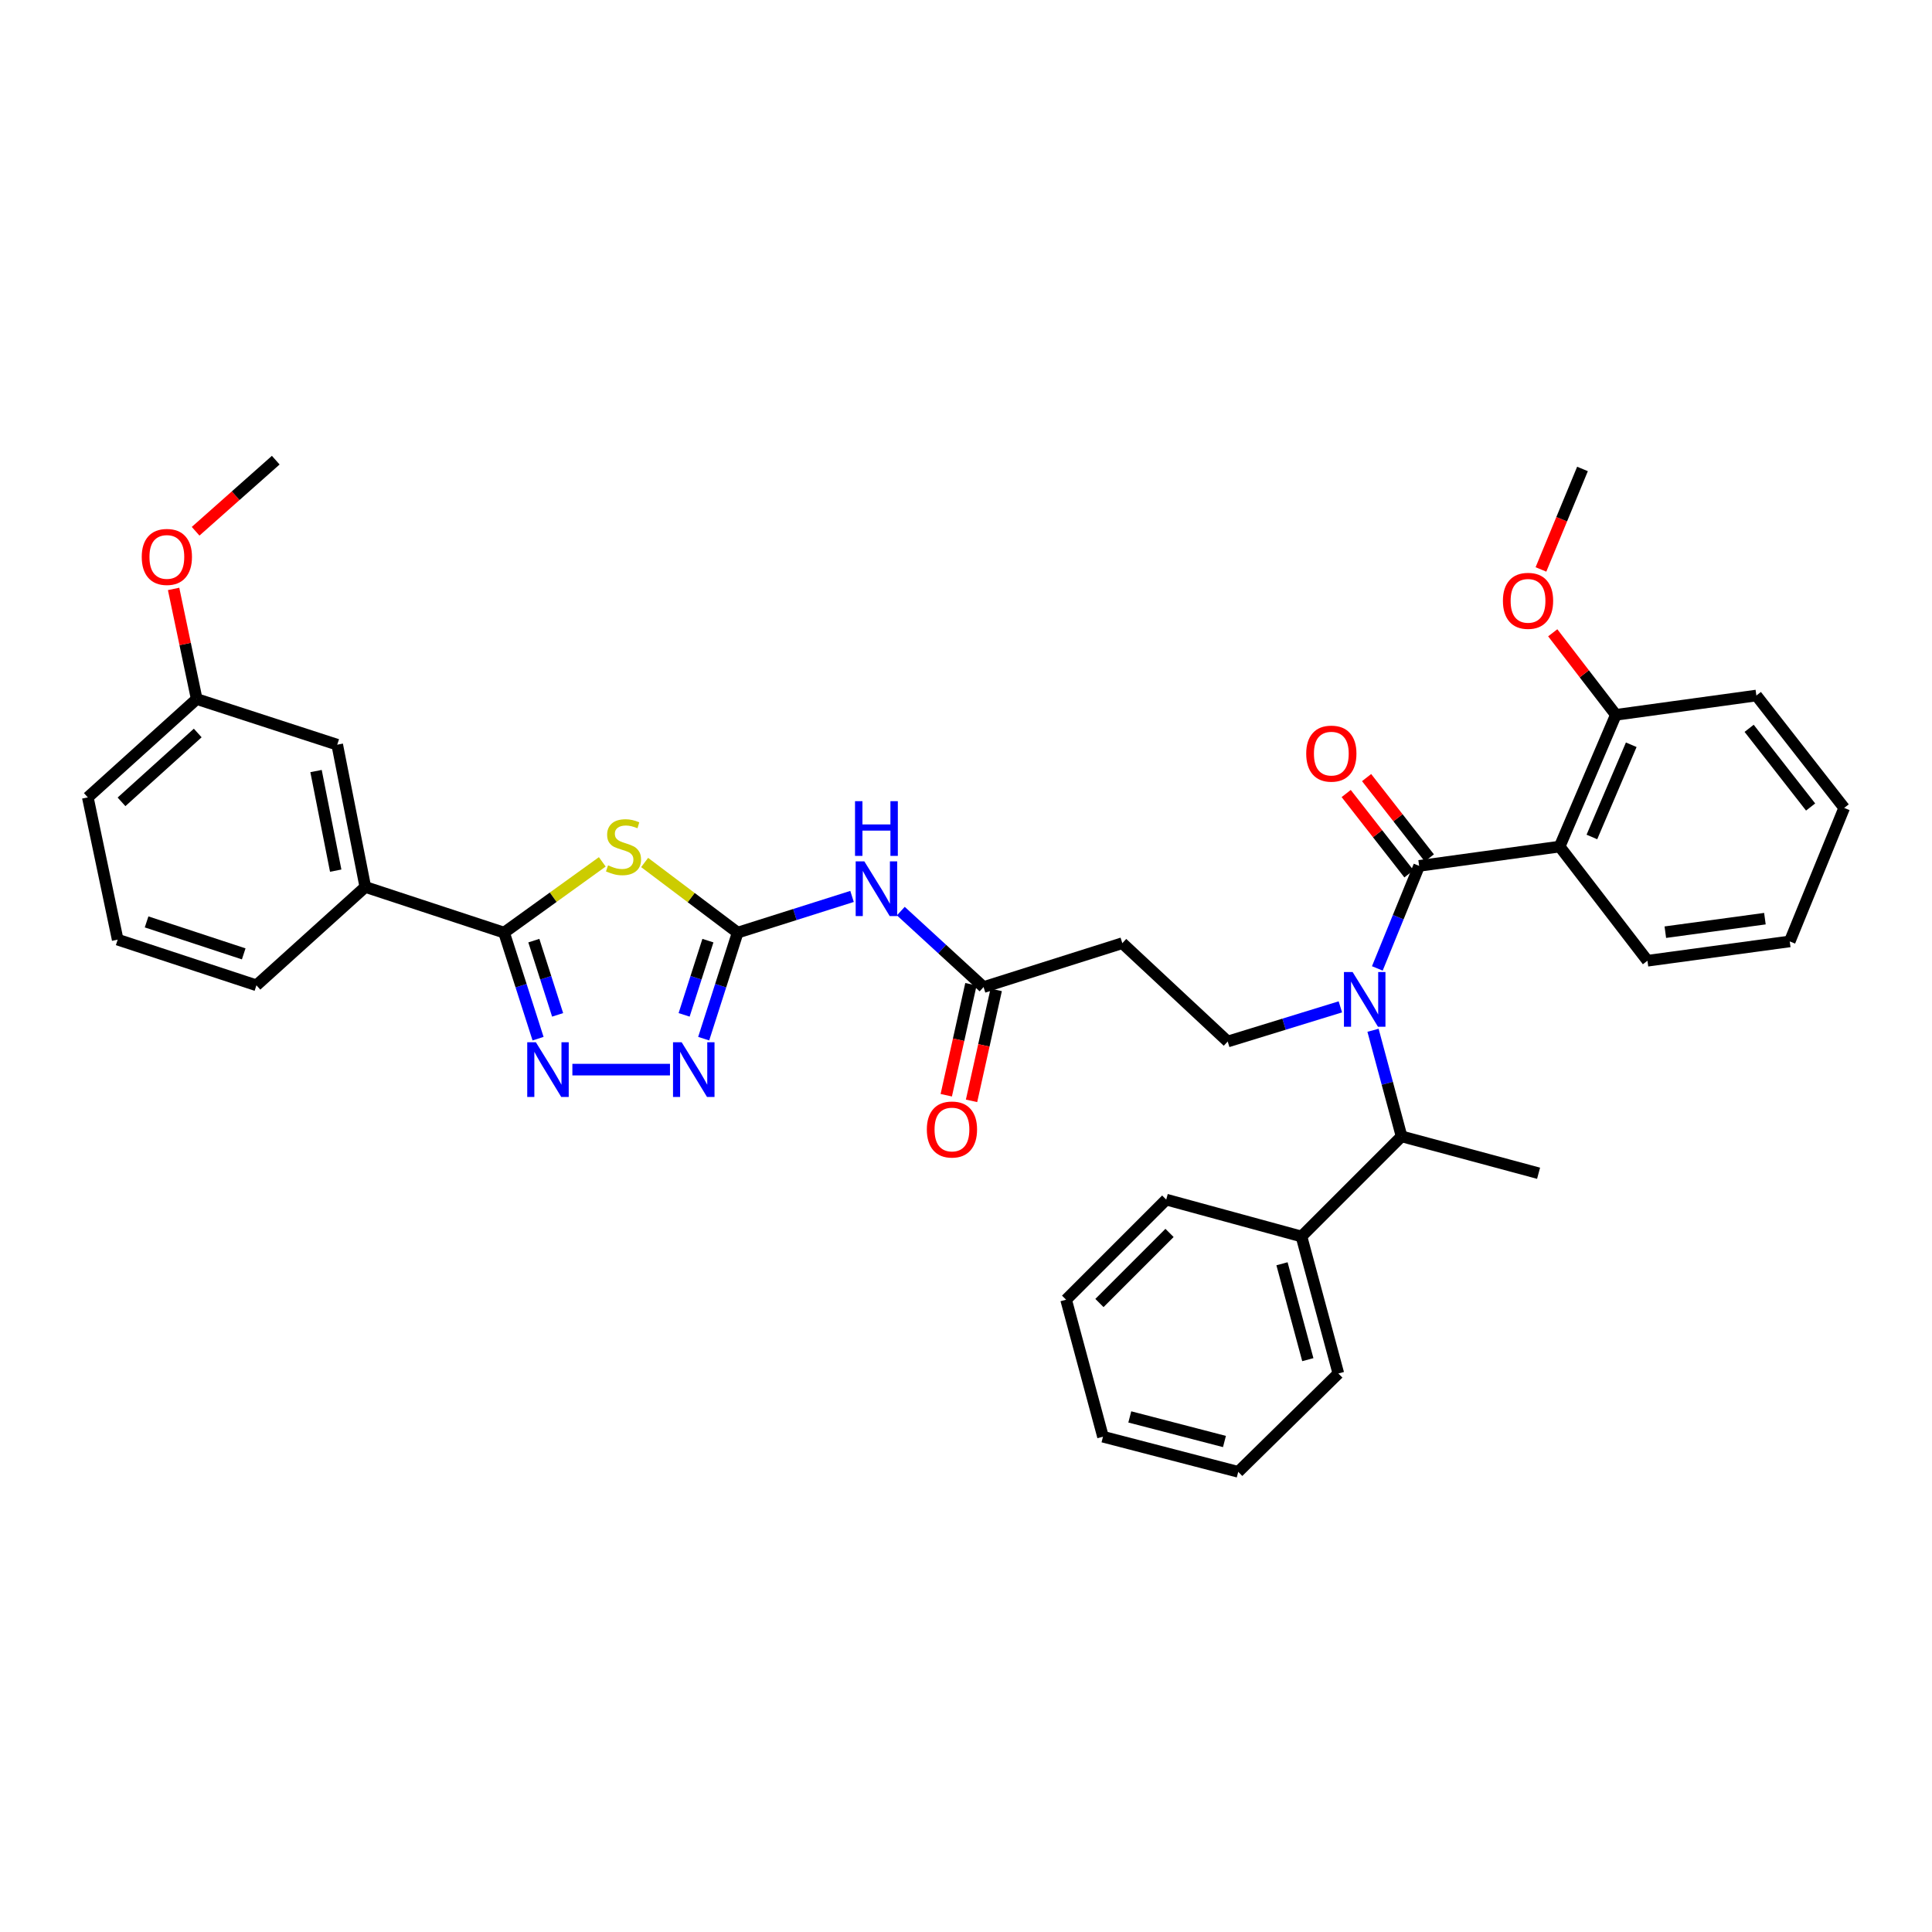 <?xml version='1.0' encoding='iso-8859-1'?>
<svg version='1.1' baseProfile='full'
              xmlns='http://www.w3.org/2000/svg'
                      xmlns:rdkit='http://www.rdkit.org/xml'
                      xmlns:xlink='http://www.w3.org/1999/xlink'
                  xml:space='preserve'
width='1000px' height='1000px' viewBox='0 0 1000 1000'>
<!-- END OF HEADER -->
<rect style='opacity:1.0;fill:#FFFFFF;stroke:none' width='1000' height='1000' x='0' y='0'> </rect>
<path class='bond-0' d='M 693.772,521.148 L 664.615,530.117' style='fill:none;fill-rule:evenodd;stroke:#0000FF;stroke-width:6px;stroke-linecap:butt;stroke-linejoin:miter;stroke-opacity:1' />
<path class='bond-0' d='M 664.615,530.117 L 635.458,539.087' style='fill:none;fill-rule:evenodd;stroke:#000000;stroke-width:6px;stroke-linecap:butt;stroke-linejoin:miter;stroke-opacity:1' />
<path class='bond-1' d='M 712.903,501.247 L 723.725,474.714' style='fill:none;fill-rule:evenodd;stroke:#0000FF;stroke-width:6px;stroke-linecap:butt;stroke-linejoin:miter;stroke-opacity:1' />
<path class='bond-1' d='M 723.725,474.714 L 734.547,448.181' style='fill:none;fill-rule:evenodd;stroke:#000000;stroke-width:6px;stroke-linecap:butt;stroke-linejoin:miter;stroke-opacity:1' />
<path class='bond-2' d='M 710.673,533.269 L 718.064,560.725' style='fill:none;fill-rule:evenodd;stroke:#0000FF;stroke-width:6px;stroke-linecap:butt;stroke-linejoin:miter;stroke-opacity:1' />
<path class='bond-2' d='M 718.064,560.725 L 725.456,588.181' style='fill:none;fill-rule:evenodd;stroke:#000000;stroke-width:6px;stroke-linecap:butt;stroke-linejoin:miter;stroke-opacity:1' />
<path class='bond-3' d='M 807.272,438.182 L 836.368,369.999' style='fill:none;fill-rule:evenodd;stroke:#000000;stroke-width:6px;stroke-linecap:butt;stroke-linejoin:miter;stroke-opacity:1' />
<path class='bond-3' d='M 823.962,433.215 L 844.329,385.486' style='fill:none;fill-rule:evenodd;stroke:#000000;stroke-width:6px;stroke-linecap:butt;stroke-linejoin:miter;stroke-opacity:1' />
<path class='bond-4' d='M 807.272,438.182 L 852.725,497.275' style='fill:none;fill-rule:evenodd;stroke:#000000;stroke-width:6px;stroke-linecap:butt;stroke-linejoin:miter;stroke-opacity:1' />
<path class='bond-5' d='M 807.272,438.182 L 734.547,448.181' style='fill:none;fill-rule:evenodd;stroke:#000000;stroke-width:6px;stroke-linecap:butt;stroke-linejoin:miter;stroke-opacity:1' />
<path class='bond-6' d='M 739.827,444.056 L 723.587,423.267' style='fill:none;fill-rule:evenodd;stroke:#000000;stroke-width:6px;stroke-linecap:butt;stroke-linejoin:miter;stroke-opacity:1' />
<path class='bond-6' d='M 723.587,423.267 L 707.346,402.478' style='fill:none;fill-rule:evenodd;stroke:#FF0000;stroke-width:6px;stroke-linecap:butt;stroke-linejoin:miter;stroke-opacity:1' />
<path class='bond-6' d='M 729.266,452.306 L 713.026,431.517' style='fill:none;fill-rule:evenodd;stroke:#000000;stroke-width:6px;stroke-linecap:butt;stroke-linejoin:miter;stroke-opacity:1' />
<path class='bond-6' d='M 713.026,431.517 L 696.786,410.728' style='fill:none;fill-rule:evenodd;stroke:#FF0000;stroke-width:6px;stroke-linecap:butt;stroke-linejoin:miter;stroke-opacity:1' />
<path class='bond-7' d='M 836.368,369.999 L 820.032,348.765' style='fill:none;fill-rule:evenodd;stroke:#000000;stroke-width:6px;stroke-linecap:butt;stroke-linejoin:miter;stroke-opacity:1' />
<path class='bond-7' d='M 820.032,348.765 L 803.696,327.53' style='fill:none;fill-rule:evenodd;stroke:#FF0000;stroke-width:6px;stroke-linecap:butt;stroke-linejoin:miter;stroke-opacity:1' />
<path class='bond-8' d='M 836.368,369.999 L 909.092,360' style='fill:none;fill-rule:evenodd;stroke:#000000;stroke-width:6px;stroke-linecap:butt;stroke-linejoin:miter;stroke-opacity:1' />
<path class='bond-9' d='M 852.725,497.275 L 926.365,487.276' style='fill:none;fill-rule:evenodd;stroke:#000000;stroke-width:6px;stroke-linecap:butt;stroke-linejoin:miter;stroke-opacity:1' />
<path class='bond-9' d='M 861.968,482.496 L 913.516,475.496' style='fill:none;fill-rule:evenodd;stroke:#000000;stroke-width:6px;stroke-linecap:butt;stroke-linejoin:miter;stroke-opacity:1' />
<path class='bond-10' d='M 466.261,471.585 L 487.676,491.246' style='fill:none;fill-rule:evenodd;stroke:#0000FF;stroke-width:6px;stroke-linecap:butt;stroke-linejoin:miter;stroke-opacity:1' />
<path class='bond-10' d='M 487.676,491.246 L 509.091,510.907' style='fill:none;fill-rule:evenodd;stroke:#000000;stroke-width:6px;stroke-linecap:butt;stroke-linejoin:miter;stroke-opacity:1' />
<path class='bond-11' d='M 441.015,463.992 L 411.415,473.359' style='fill:none;fill-rule:evenodd;stroke:#0000FF;stroke-width:6px;stroke-linecap:butt;stroke-linejoin:miter;stroke-opacity:1' />
<path class='bond-11' d='M 411.415,473.359 L 381.815,482.727' style='fill:none;fill-rule:evenodd;stroke:#000000;stroke-width:6px;stroke-linecap:butt;stroke-linejoin:miter;stroke-opacity:1' />
<path class='bond-12' d='M 502.549,509.454 L 496.168,538.171' style='fill:none;fill-rule:evenodd;stroke:#000000;stroke-width:6px;stroke-linecap:butt;stroke-linejoin:miter;stroke-opacity:1' />
<path class='bond-12' d='M 496.168,538.171 L 489.786,566.888' style='fill:none;fill-rule:evenodd;stroke:#FF0000;stroke-width:6px;stroke-linecap:butt;stroke-linejoin:miter;stroke-opacity:1' />
<path class='bond-12' d='M 515.632,512.361 L 509.25,541.078' style='fill:none;fill-rule:evenodd;stroke:#000000;stroke-width:6px;stroke-linecap:butt;stroke-linejoin:miter;stroke-opacity:1' />
<path class='bond-12' d='M 509.25,541.078 L 502.868,569.796' style='fill:none;fill-rule:evenodd;stroke:#FF0000;stroke-width:6px;stroke-linecap:butt;stroke-linejoin:miter;stroke-opacity:1' />
<path class='bond-13' d='M 509.091,510.907 L 580.907,488.184' style='fill:none;fill-rule:evenodd;stroke:#000000;stroke-width:6px;stroke-linecap:butt;stroke-linejoin:miter;stroke-opacity:1' />
<path class='bond-14' d='M 296.261,553.635 L 346.781,553.635' style='fill:none;fill-rule:evenodd;stroke:#0000FF;stroke-width:6px;stroke-linecap:butt;stroke-linejoin:miter;stroke-opacity:1' />
<path class='bond-15' d='M 278.5,537.614 L 269.706,510.17' style='fill:none;fill-rule:evenodd;stroke:#0000FF;stroke-width:6px;stroke-linecap:butt;stroke-linejoin:miter;stroke-opacity:1' />
<path class='bond-15' d='M 269.706,510.17 L 260.912,482.727' style='fill:none;fill-rule:evenodd;stroke:#000000;stroke-width:6px;stroke-linecap:butt;stroke-linejoin:miter;stroke-opacity:1' />
<path class='bond-15' d='M 288.624,525.291 L 282.468,506.081' style='fill:none;fill-rule:evenodd;stroke:#0000FF;stroke-width:6px;stroke-linecap:butt;stroke-linejoin:miter;stroke-opacity:1' />
<path class='bond-15' d='M 282.468,506.081 L 276.312,486.87' style='fill:none;fill-rule:evenodd;stroke:#000000;stroke-width:6px;stroke-linecap:butt;stroke-linejoin:miter;stroke-opacity:1' />
<path class='bond-16' d='M 364.226,537.614 L 373.02,510.17' style='fill:none;fill-rule:evenodd;stroke:#0000FF;stroke-width:6px;stroke-linecap:butt;stroke-linejoin:miter;stroke-opacity:1' />
<path class='bond-16' d='M 373.02,510.17 L 381.815,482.727' style='fill:none;fill-rule:evenodd;stroke:#000000;stroke-width:6px;stroke-linecap:butt;stroke-linejoin:miter;stroke-opacity:1' />
<path class='bond-16' d='M 354.102,525.291 L 360.258,506.081' style='fill:none;fill-rule:evenodd;stroke:#0000FF;stroke-width:6px;stroke-linecap:butt;stroke-linejoin:miter;stroke-opacity:1' />
<path class='bond-16' d='M 360.258,506.081 L 366.414,486.87' style='fill:none;fill-rule:evenodd;stroke:#000000;stroke-width:6px;stroke-linecap:butt;stroke-linejoin:miter;stroke-opacity:1' />
<path class='bond-17' d='M 381.815,482.727 L 357.737,464.575' style='fill:none;fill-rule:evenodd;stroke:#000000;stroke-width:6px;stroke-linecap:butt;stroke-linejoin:miter;stroke-opacity:1' />
<path class='bond-17' d='M 357.737,464.575 L 333.659,446.422' style='fill:none;fill-rule:evenodd;stroke:#CCCC00;stroke-width:6px;stroke-linecap:butt;stroke-linejoin:miter;stroke-opacity:1' />
<path class='bond-18' d='M 311.744,446.098 L 286.328,464.412' style='fill:none;fill-rule:evenodd;stroke:#CCCC00;stroke-width:6px;stroke-linecap:butt;stroke-linejoin:miter;stroke-opacity:1' />
<path class='bond-18' d='M 286.328,464.412 L 260.912,482.727' style='fill:none;fill-rule:evenodd;stroke:#000000;stroke-width:6px;stroke-linecap:butt;stroke-linejoin:miter;stroke-opacity:1' />
<path class='bond-19' d='M 260.912,482.727 L 189.088,459.089' style='fill:none;fill-rule:evenodd;stroke:#000000;stroke-width:6px;stroke-linecap:butt;stroke-linejoin:miter;stroke-opacity:1' />
<path class='bond-20' d='M 189.088,459.089 L 174.547,385.455' style='fill:none;fill-rule:evenodd;stroke:#000000;stroke-width:6px;stroke-linecap:butt;stroke-linejoin:miter;stroke-opacity:1' />
<path class='bond-20' d='M 173.759,450.64 L 163.581,399.097' style='fill:none;fill-rule:evenodd;stroke:#000000;stroke-width:6px;stroke-linecap:butt;stroke-linejoin:miter;stroke-opacity:1' />
<path class='bond-21' d='M 189.088,459.089 L 132.727,509.999' style='fill:none;fill-rule:evenodd;stroke:#000000;stroke-width:6px;stroke-linecap:butt;stroke-linejoin:miter;stroke-opacity:1' />
<path class='bond-22' d='M 174.547,385.455 L 101.815,361.817' style='fill:none;fill-rule:evenodd;stroke:#000000;stroke-width:6px;stroke-linecap:butt;stroke-linejoin:miter;stroke-opacity:1' />
<path class='bond-23' d='M 101.815,361.817 L 95.836,333.321' style='fill:none;fill-rule:evenodd;stroke:#000000;stroke-width:6px;stroke-linecap:butt;stroke-linejoin:miter;stroke-opacity:1' />
<path class='bond-23' d='M 95.836,333.321 L 89.857,304.824' style='fill:none;fill-rule:evenodd;stroke:#FF0000;stroke-width:6px;stroke-linecap:butt;stroke-linejoin:miter;stroke-opacity:1' />
<path class='bond-24' d='M 101.815,361.817 L 45.455,412.727' style='fill:none;fill-rule:evenodd;stroke:#000000;stroke-width:6px;stroke-linecap:butt;stroke-linejoin:miter;stroke-opacity:1' />
<path class='bond-24' d='M 102.344,379.398 L 62.892,415.035' style='fill:none;fill-rule:evenodd;stroke:#000000;stroke-width:6px;stroke-linecap:butt;stroke-linejoin:miter;stroke-opacity:1' />
<path class='bond-25' d='M 101.25,274.979 L 121.988,256.58' style='fill:none;fill-rule:evenodd;stroke:#FF0000;stroke-width:6px;stroke-linecap:butt;stroke-linejoin:miter;stroke-opacity:1' />
<path class='bond-25' d='M 121.988,256.58 L 142.726,238.181' style='fill:none;fill-rule:evenodd;stroke:#000000;stroke-width:6px;stroke-linecap:butt;stroke-linejoin:miter;stroke-opacity:1' />
<path class='bond-26' d='M 60.911,486.36 L 132.727,509.999' style='fill:none;fill-rule:evenodd;stroke:#000000;stroke-width:6px;stroke-linecap:butt;stroke-linejoin:miter;stroke-opacity:1' />
<path class='bond-26' d='M 75.873,477.177 L 126.145,493.724' style='fill:none;fill-rule:evenodd;stroke:#000000;stroke-width:6px;stroke-linecap:butt;stroke-linejoin:miter;stroke-opacity:1' />
<path class='bond-27' d='M 60.911,486.36 L 45.455,412.727' style='fill:none;fill-rule:evenodd;stroke:#000000;stroke-width:6px;stroke-linecap:butt;stroke-linejoin:miter;stroke-opacity:1' />
<path class='bond-28' d='M 635.458,539.087 L 580.907,488.184' style='fill:none;fill-rule:evenodd;stroke:#000000;stroke-width:6px;stroke-linecap:butt;stroke-linejoin:miter;stroke-opacity:1' />
<path class='bond-29' d='M 725.456,588.181 L 673.637,640' style='fill:none;fill-rule:evenodd;stroke:#000000;stroke-width:6px;stroke-linecap:butt;stroke-linejoin:miter;stroke-opacity:1' />
<path class='bond-30' d='M 725.456,588.181 L 796.364,607.271' style='fill:none;fill-rule:evenodd;stroke:#000000;stroke-width:6px;stroke-linecap:butt;stroke-linejoin:miter;stroke-opacity:1' />
<path class='bond-31' d='M 673.637,640 L 692.727,710.908' style='fill:none;fill-rule:evenodd;stroke:#000000;stroke-width:6px;stroke-linecap:butt;stroke-linejoin:miter;stroke-opacity:1' />
<path class='bond-31' d='M 663.56,654.12 L 676.923,703.756' style='fill:none;fill-rule:evenodd;stroke:#000000;stroke-width:6px;stroke-linecap:butt;stroke-linejoin:miter;stroke-opacity:1' />
<path class='bond-32' d='M 673.637,640 L 603.637,620.91' style='fill:none;fill-rule:evenodd;stroke:#000000;stroke-width:6px;stroke-linecap:butt;stroke-linejoin:miter;stroke-opacity:1' />
<path class='bond-33' d='M 692.727,710.908 L 640.908,761.819' style='fill:none;fill-rule:evenodd;stroke:#000000;stroke-width:6px;stroke-linecap:butt;stroke-linejoin:miter;stroke-opacity:1' />
<path class='bond-34' d='M 603.637,620.91 L 551.819,672.729' style='fill:none;fill-rule:evenodd;stroke:#000000;stroke-width:6px;stroke-linecap:butt;stroke-linejoin:miter;stroke-opacity:1' />
<path class='bond-34' d='M 605.341,638.159 L 569.068,674.432' style='fill:none;fill-rule:evenodd;stroke:#000000;stroke-width:6px;stroke-linecap:butt;stroke-linejoin:miter;stroke-opacity:1' />
<path class='bond-35' d='M 551.819,672.729 L 570.908,743.637' style='fill:none;fill-rule:evenodd;stroke:#000000;stroke-width:6px;stroke-linecap:butt;stroke-linejoin:miter;stroke-opacity:1' />
<path class='bond-36' d='M 640.908,761.819 L 570.908,743.637' style='fill:none;fill-rule:evenodd;stroke:#000000;stroke-width:6px;stroke-linecap:butt;stroke-linejoin:miter;stroke-opacity:1' />
<path class='bond-36' d='M 633.777,746.12 L 584.777,733.393' style='fill:none;fill-rule:evenodd;stroke:#000000;stroke-width:6px;stroke-linecap:butt;stroke-linejoin:miter;stroke-opacity:1' />
<path class='bond-37' d='M 797.59,294.742 L 808.342,268.736' style='fill:none;fill-rule:evenodd;stroke:#FF0000;stroke-width:6px;stroke-linecap:butt;stroke-linejoin:miter;stroke-opacity:1' />
<path class='bond-37' d='M 808.342,268.736 L 819.095,242.73' style='fill:none;fill-rule:evenodd;stroke:#000000;stroke-width:6px;stroke-linecap:butt;stroke-linejoin:miter;stroke-opacity:1' />
<path class='bond-38' d='M 909.092,360 L 954.545,418.184' style='fill:none;fill-rule:evenodd;stroke:#000000;stroke-width:6px;stroke-linecap:butt;stroke-linejoin:miter;stroke-opacity:1' />
<path class='bond-38' d='M 905.349,376.978 L 937.167,417.707' style='fill:none;fill-rule:evenodd;stroke:#000000;stroke-width:6px;stroke-linecap:butt;stroke-linejoin:miter;stroke-opacity:1' />
<path class='bond-39' d='M 926.365,487.276 L 954.545,418.184' style='fill:none;fill-rule:evenodd;stroke:#000000;stroke-width:6px;stroke-linecap:butt;stroke-linejoin:miter;stroke-opacity:1' />
<path  class='atom-0' d='M 700.107 503.113
L 709.387 518.113
Q 710.307 519.593, 711.787 522.273
Q 713.267 524.953, 713.347 525.113
L 713.347 503.113
L 717.107 503.113
L 717.107 531.433
L 713.227 531.433
L 703.267 515.033
Q 702.107 513.113, 700.867 510.913
Q 699.667 508.713, 699.307 508.033
L 699.307 531.433
L 695.627 531.433
L 695.627 503.113
L 700.107 503.113
' fill='#0000FF'/>
<path  class='atom-3' d='M 676.094 390.077
Q 676.094 383.277, 679.454 379.477
Q 682.814 375.677, 689.094 375.677
Q 695.374 375.677, 698.734 379.477
Q 702.094 383.277, 702.094 390.077
Q 702.094 396.957, 698.694 400.877
Q 695.294 404.757, 689.094 404.757
Q 682.854 404.757, 679.454 400.877
Q 676.094 396.997, 676.094 390.077
M 689.094 401.557
Q 693.414 401.557, 695.734 398.677
Q 698.094 395.757, 698.094 390.077
Q 698.094 384.517, 695.734 381.717
Q 693.414 378.877, 689.094 378.877
Q 684.774 378.877, 682.414 381.677
Q 680.094 384.477, 680.094 390.077
Q 680.094 395.797, 682.414 398.677
Q 684.774 401.557, 689.094 401.557
' fill='#FF0000'/>
<path  class='atom-6' d='M 447.379 445.837
L 456.659 460.837
Q 457.579 462.317, 459.059 464.997
Q 460.539 467.677, 460.619 467.837
L 460.619 445.837
L 464.379 445.837
L 464.379 474.157
L 460.499 474.157
L 450.539 457.757
Q 449.379 455.837, 448.139 453.637
Q 446.939 451.437, 446.579 450.757
L 446.579 474.157
L 442.899 474.157
L 442.899 445.837
L 447.379 445.837
' fill='#0000FF'/>
<path  class='atom-6' d='M 442.559 414.685
L 446.399 414.685
L 446.399 426.725
L 460.879 426.725
L 460.879 414.685
L 464.719 414.685
L 464.719 443.005
L 460.879 443.005
L 460.879 429.925
L 446.399 429.925
L 446.399 443.005
L 442.559 443.005
L 442.559 414.685
' fill='#0000FF'/>
<path  class='atom-8' d='M 479.726 584.628
Q 479.726 577.828, 483.086 574.028
Q 486.446 570.228, 492.726 570.228
Q 499.006 570.228, 502.366 574.028
Q 505.726 577.828, 505.726 584.628
Q 505.726 591.508, 502.326 595.428
Q 498.926 599.308, 492.726 599.308
Q 486.486 599.308, 483.086 595.428
Q 479.726 591.548, 479.726 584.628
M 492.726 596.108
Q 497.046 596.108, 499.366 593.228
Q 501.726 590.308, 501.726 584.628
Q 501.726 579.068, 499.366 576.268
Q 497.046 573.428, 492.726 573.428
Q 488.406 573.428, 486.046 576.228
Q 483.726 579.028, 483.726 584.628
Q 483.726 590.348, 486.046 593.228
Q 488.406 596.108, 492.726 596.108
' fill='#FF0000'/>
<path  class='atom-9' d='M 277.375 539.475
L 286.655 554.475
Q 287.575 555.955, 289.055 558.635
Q 290.535 561.315, 290.615 561.475
L 290.615 539.475
L 294.375 539.475
L 294.375 567.795
L 290.495 567.795
L 280.535 551.395
Q 279.375 549.475, 278.135 547.275
Q 276.935 545.075, 276.575 544.395
L 276.575 567.795
L 272.895 567.795
L 272.895 539.475
L 277.375 539.475
' fill='#0000FF'/>
<path  class='atom-10' d='M 352.832 539.475
L 362.112 554.475
Q 363.032 555.955, 364.512 558.635
Q 365.992 561.315, 366.072 561.475
L 366.072 539.475
L 369.832 539.475
L 369.832 567.795
L 365.952 567.795
L 355.992 551.395
Q 354.832 549.475, 353.592 547.275
Q 352.392 545.075, 352.032 544.395
L 352.032 567.795
L 348.352 567.795
L 348.352 539.475
L 352.832 539.475
' fill='#0000FF'/>
<path  class='atom-12' d='M 314.729 447.902
Q 315.049 448.022, 316.369 448.582
Q 317.689 449.142, 319.129 449.502
Q 320.609 449.822, 322.049 449.822
Q 324.729 449.822, 326.289 448.542
Q 327.849 447.222, 327.849 444.942
Q 327.849 443.382, 327.049 442.422
Q 326.289 441.462, 325.089 440.942
Q 323.889 440.422, 321.889 439.822
Q 319.369 439.062, 317.849 438.342
Q 316.369 437.622, 315.289 436.102
Q 314.249 434.582, 314.249 432.022
Q 314.249 428.462, 316.649 426.262
Q 319.089 424.062, 323.889 424.062
Q 327.169 424.062, 330.889 425.622
L 329.969 428.702
Q 326.569 427.302, 324.009 427.302
Q 321.249 427.302, 319.729 428.462
Q 318.209 429.582, 318.249 431.542
Q 318.249 433.062, 319.009 433.982
Q 319.809 434.902, 320.929 435.422
Q 322.089 435.942, 324.009 436.542
Q 326.569 437.342, 328.089 438.142
Q 329.609 438.942, 330.689 440.582
Q 331.809 442.182, 331.809 444.942
Q 331.809 448.862, 329.169 450.982
Q 326.569 453.062, 322.209 453.062
Q 319.689 453.062, 317.769 452.502
Q 315.889 451.982, 313.649 451.062
L 314.729 447.902
' fill='#CCCC00'/>
<path  class='atom-17' d='M 73.366 288.264
Q 73.366 281.464, 76.726 277.664
Q 80.086 273.864, 86.366 273.864
Q 92.646 273.864, 96.006 277.664
Q 99.366 281.464, 99.366 288.264
Q 99.366 295.144, 95.966 299.064
Q 92.566 302.944, 86.366 302.944
Q 80.126 302.944, 76.726 299.064
Q 73.366 295.184, 73.366 288.264
M 86.366 299.744
Q 90.686 299.744, 93.006 296.864
Q 95.366 293.944, 95.366 288.264
Q 95.366 282.704, 93.006 279.904
Q 90.686 277.064, 86.366 277.064
Q 82.046 277.064, 79.686 279.864
Q 77.366 282.664, 77.366 288.264
Q 77.366 293.984, 79.686 296.864
Q 82.046 299.744, 86.366 299.744
' fill='#FF0000'/>
<path  class='atom-32' d='M 777.907 310.986
Q 777.907 304.186, 781.267 300.386
Q 784.627 296.586, 790.907 296.586
Q 797.187 296.586, 800.547 300.386
Q 803.907 304.186, 803.907 310.986
Q 803.907 317.866, 800.507 321.786
Q 797.107 325.666, 790.907 325.666
Q 784.667 325.666, 781.267 321.786
Q 777.907 317.906, 777.907 310.986
M 790.907 322.466
Q 795.227 322.466, 797.547 319.586
Q 799.907 316.666, 799.907 310.986
Q 799.907 305.426, 797.547 302.626
Q 795.227 299.786, 790.907 299.786
Q 786.587 299.786, 784.227 302.586
Q 781.907 305.386, 781.907 310.986
Q 781.907 316.706, 784.227 319.586
Q 786.587 322.466, 790.907 322.466
' fill='#FF0000'/>
</svg>
